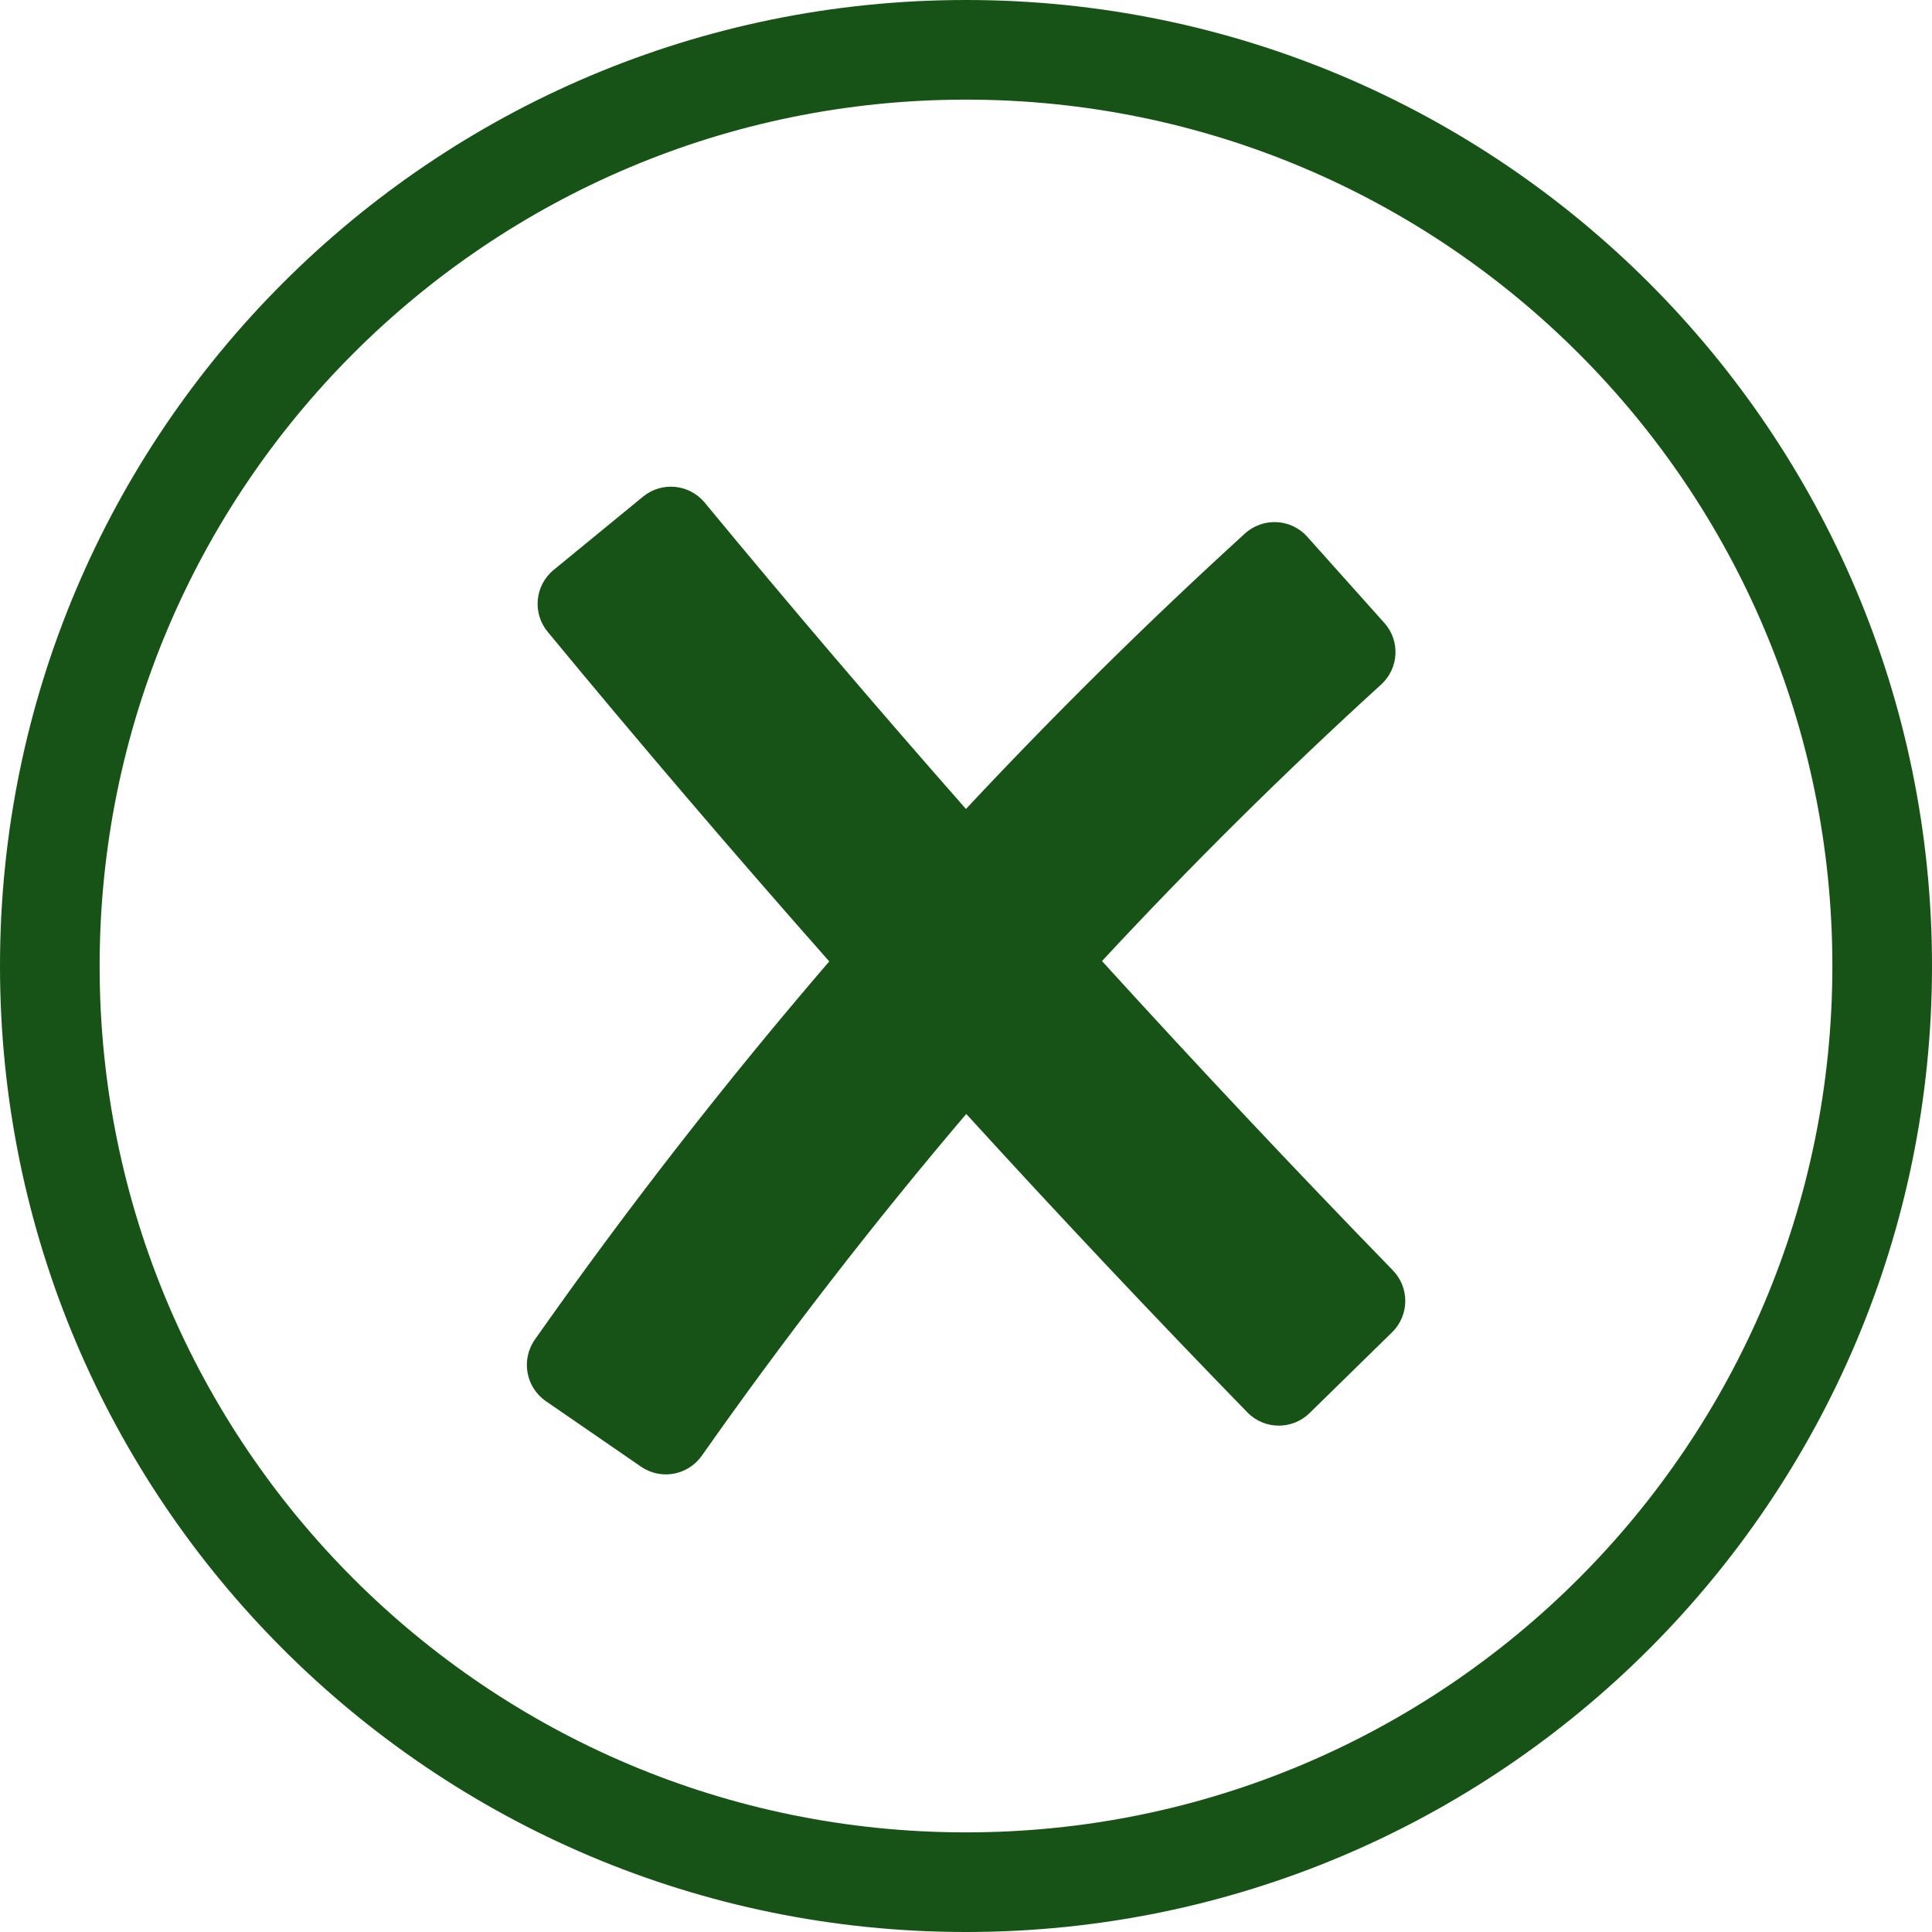 <?xml version="1.0" encoding="UTF-8" standalone="no"?><svg xmlns="http://www.w3.org/2000/svg" xmlns:xlink="http://www.w3.org/1999/xlink" fill="#000000" height="383" preserveAspectRatio="xMidYMid meet" version="1" viewBox="64.5 64.5 383.0 383.0" width="383" zoomAndPan="magnify"><g fill="#175217" id="change1_1"><path d="M256,64.5C150.24,64.5,64.5,150.24,64.5,256S150.24,447.5,256,447.5c105.76,0,191.5-85.74,191.5-191.5 S361.76,64.5,256,64.5z M256,427.75c-94.85,0-171.75-76.9-171.75-171.75S161.15,84.25,256,84.25c94.85,0,171.75,76.9,171.75,171.75 S350.85,427.75,256,427.75z" fill="inherit"/><path d="M282.96,255.02c17.66-19.02,36.18-37.37,55.33-54.81c3.53-3.21,3.83-8.65,0.65-12.21l-15.29-17.1 c-3.24-3.62-8.8-3.88-12.38-0.61c-19.1,17.4-37.59,35.67-55.28,54.58c-17.56-19.95-34.9-40.28-51.78-60.72 c-3.06-3.7-8.52-4.24-12.23-1.2l-17.71,14.52c-3.73,3.05-4.27,8.56-1.21,12.27c18.18,22.02,36.89,43.92,55.83,65.35 c-20.59,23.95-40.18,49.1-58.35,74.96c-2.79,3.97-1.83,9.45,2.17,12.21l18.86,12.99c3.95,2.72,9.33,1.72,12.08-2.2 c16.38-23.3,33.95-46.01,52.4-67.72c18.24,19.99,36.9,39.81,55.73,59.16c3.36,3.45,8.89,3.51,12.33,0.14l16.36-16.02 c3.43-3.36,3.49-8.85,0.14-12.29C321.11,296.27,301.8,275.73,282.96,255.02z" fill="inherit"/></g></svg>